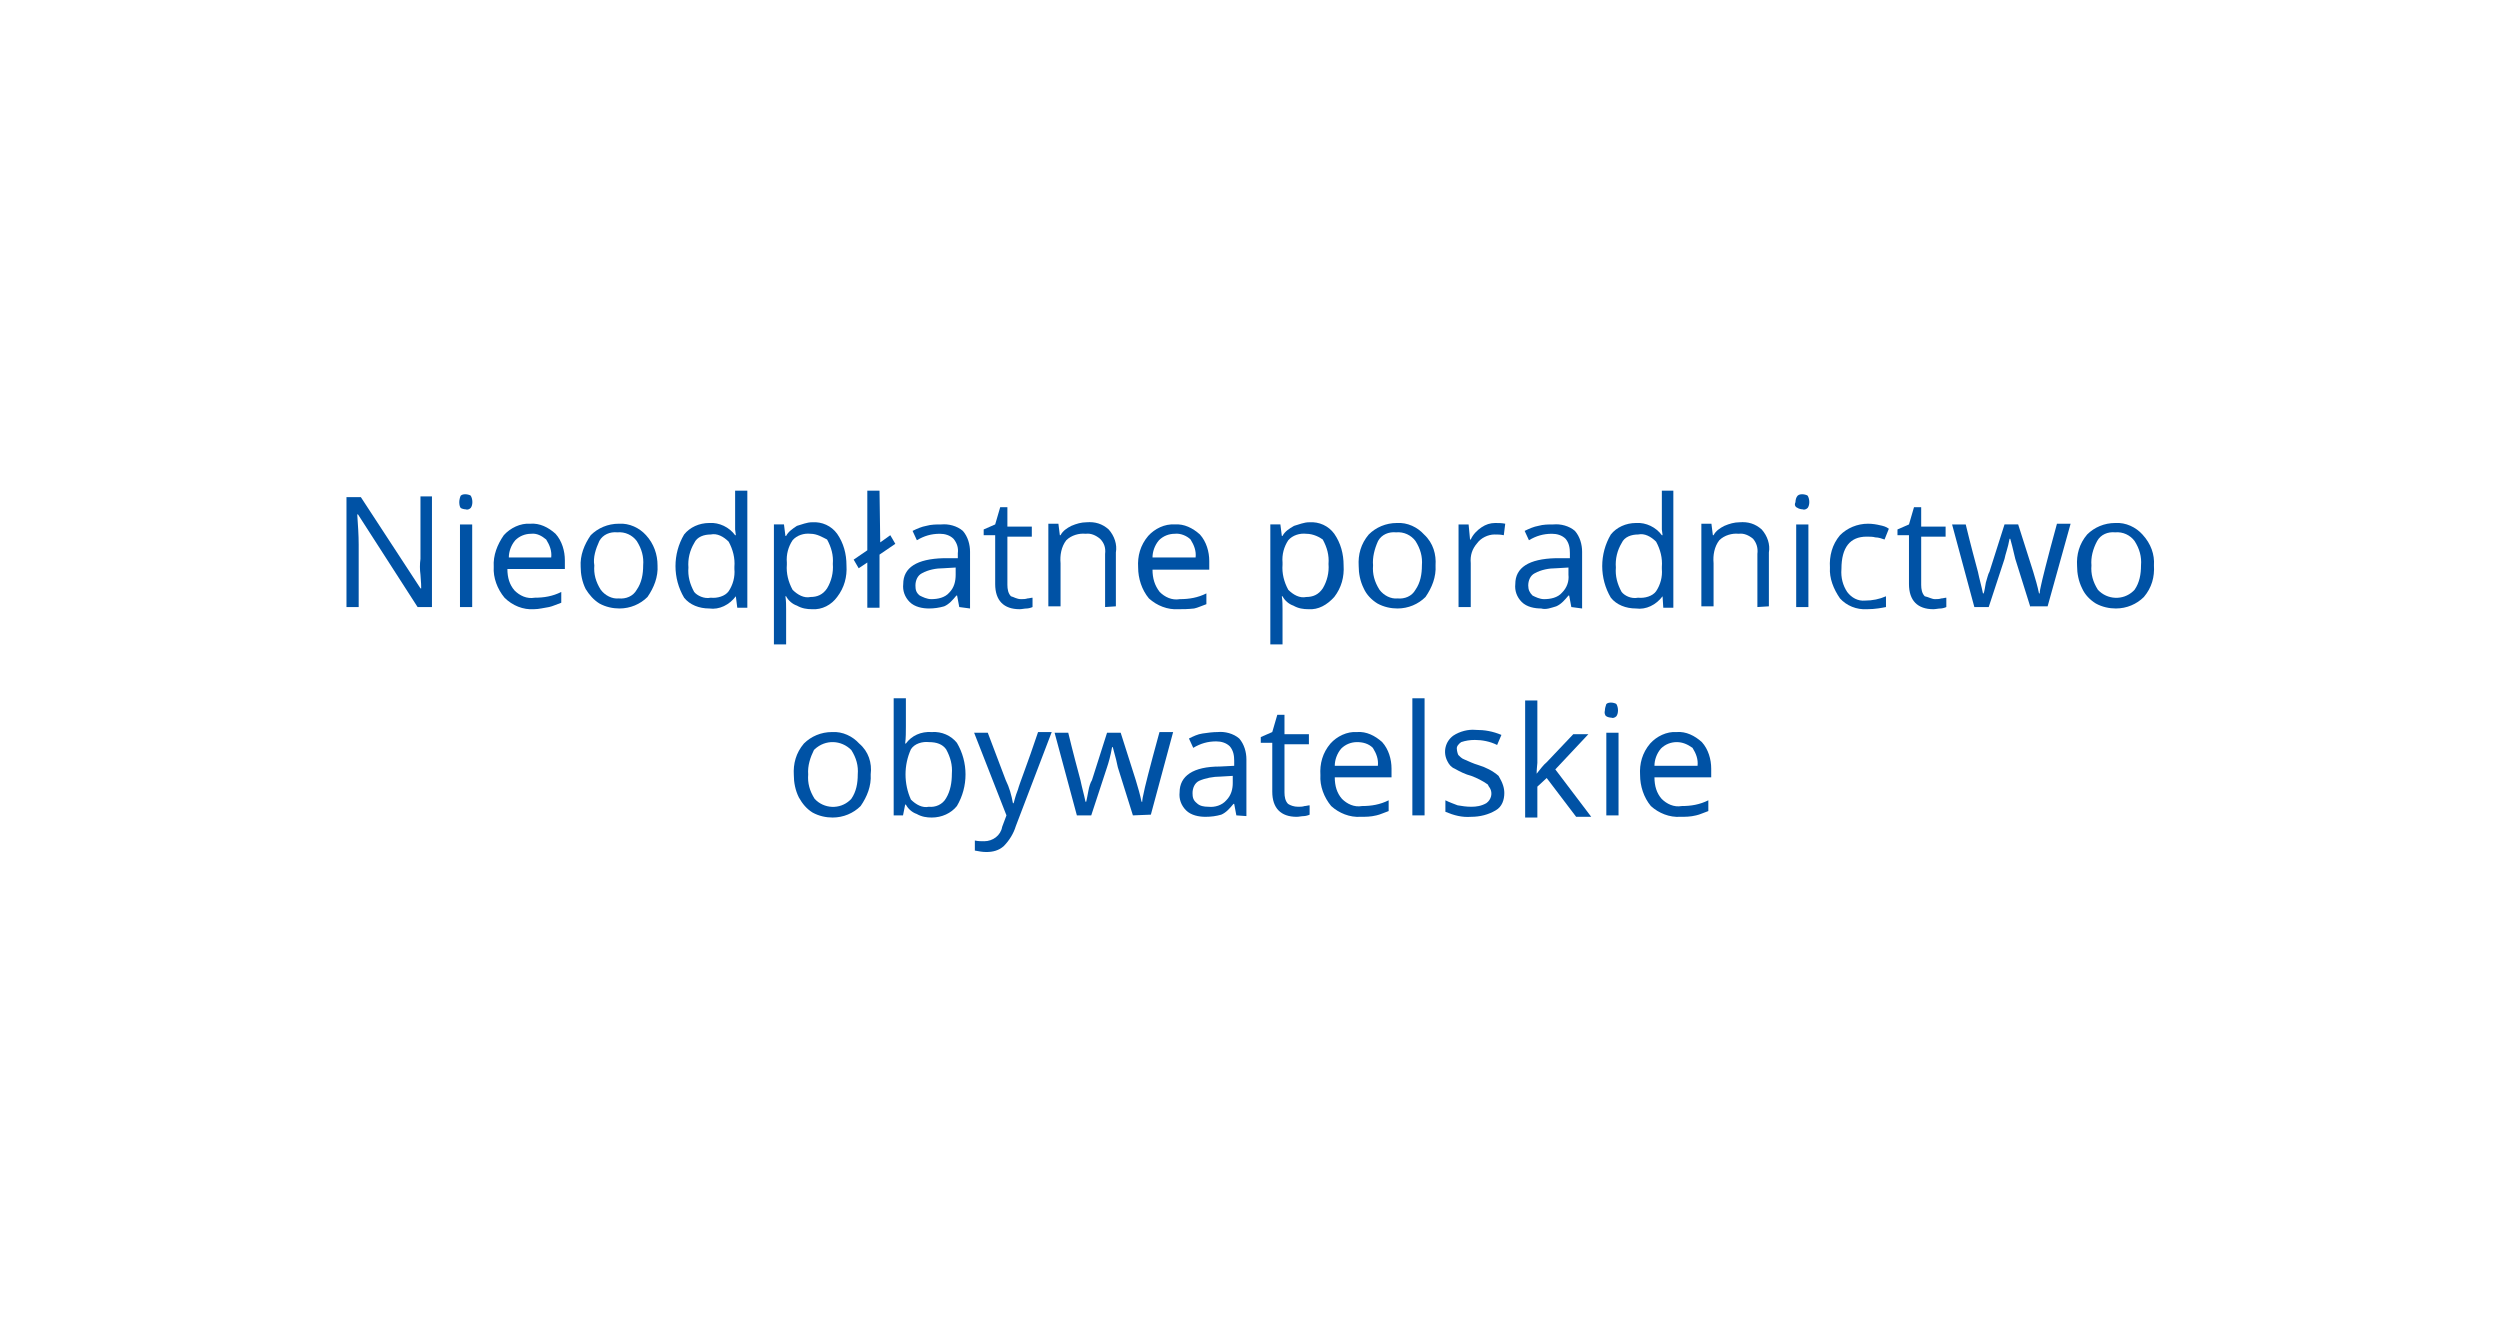 <?xml version="1.0" encoding="utf-8"?>
<!-- Generator: Adobe Illustrator 26.0.3, SVG Export Plug-In . SVG Version: 6.00 Build 0)  -->
<svg version="1.1" id="Warstwa_1" xmlns="http://www.w3.org/2000/svg" xmlns:xlink="http://www.w3.org/1999/xlink" x="0px" y="0px"
	 viewBox="0 0 348 187" style="enable-background:new 0 0 348 187;" xml:space="preserve">
<style type="text/css">
	.st0{fill:#0052A5;}
</style>
<g id="np.ms-02_00000041269273589176754980000015026112781183405990_" transform="translate(786.994 648.801)">
	<g id="Group_398_00000098194380300592792640000004475486691409520566_" transform="translate(-1.365 14)">
		<path id="Path_1243_00000053545611314984841690000005603353798407260843_" class="st0" d="M-725.5-578.3h-2l-8.3-12.9h-0.1
			c0.1,1.5,0.2,2.9,0.2,4.2v8.7h-1.7v-15.3h2l8.3,12.7h0.1c0-0.2,0-0.8-0.1-1.9c-0.1-0.7-0.1-1.5,0-2.2v-8.7h1.6L-725.5-578.3
			L-725.5-578.3z"/>
		<path id="Path_1244_00000135679974390033106390000003827971846654699929_" class="st0" d="M-721.7-592.9c0-0.3,0.1-0.7,0.2-0.9
			c0.2-0.2,0.5-0.2,0.7-0.2c0.2,0,0.6,0.1,0.7,0.2c0.3,0.5,0.3,1.3,0,1.7c-0.2,0.2-0.5,0.3-0.7,0.2c-0.2,0-0.6-0.1-0.7-0.2
			C-721.6-592.2-721.7-592.5-721.7-592.9z M-719.9-578.3h-1.7v-11.5h1.7V-578.3z"/>
		<path id="Path_1245_00000096774865098304554930000005497749865181320894_" class="st0" d="M-711.3-578c-1.5,0.1-3-0.5-4.1-1.6
			c-1-1.2-1.6-2.8-1.5-4.3c-0.1-1.6,0.5-3.1,1.4-4.4c0.9-1,2.3-1.7,3.7-1.6c1.3-0.1,2.5,0.5,3.5,1.4c0.9,1,1.3,2.4,1.3,3.7v1.2h-8
			c0,1.2,0.3,2.2,1,3c0.7,0.7,1.7,1.2,2.8,1c1.3,0,2.5-0.2,3.7-0.8v1.5c-0.6,0.2-1.2,0.5-1.7,0.6C-709.9-578.2-710.6-578-711.3-578
			L-711.3-578z M-711.7-588.5c-0.8,0-1.6,0.3-2.2,0.9c-0.6,0.7-0.9,1.6-0.9,2.4h5.9c0.1-0.9-0.2-1.7-0.7-2.5
			C-710.2-588.2-710.9-588.6-711.7-588.5L-711.7-588.5z"/>
		<path id="Path_1246_00000181078996776377034200000014881661343243333768_" class="st0" d="M-694.1-584.1c0.1,1.6-0.5,3.1-1.4,4.4
			c-1,1-2.4,1.6-3.9,1.6c-0.9,0-1.9-0.2-2.8-0.7c-0.8-0.5-1.4-1.2-1.9-2c-0.5-1-0.7-2.1-0.7-3.1c-0.1-1.6,0.5-3.1,1.4-4.4
			c1-1,2.4-1.6,3.9-1.6c1.5-0.1,2.9,0.6,3.8,1.6C-694.6-587.1-694.1-585.6-694.1-584.1z M-702.9-584.1c-0.1,1.2,0.2,2.3,0.9,3.4
			c0.6,0.8,1.6,1.3,2.5,1.2c1,0.1,2-0.3,2.5-1.2c0.7-1,0.9-2.2,0.9-3.4c0.1-1.2-0.2-2.3-0.9-3.4c-0.6-0.8-1.6-1.3-2.7-1.2
			c-1-0.1-2,0.3-2.5,1.2C-702.7-586.4-703.1-585.2-702.9-584.1z"/>
		<path id="Path_1247_00000041286276529179926880000009126835561161701035_" class="st0" d="M-683.2-579.8L-683.2-579.8
			c-0.9,1.2-2.3,1.9-3.7,1.7c-1.4,0-2.7-0.5-3.5-1.5c-1.6-2.7-1.6-6.1,0-8.8c0.8-1,2.1-1.6,3.5-1.6c1.4-0.1,2.8,0.6,3.6,1.7h0.1
			l-0.1-0.8v-5.4h1.7v16.3h-1.4L-683.2-579.8z M-686.7-579.6c0.9,0.1,2-0.2,2.5-0.9c0.6-0.9,0.9-2,0.8-3.1v-0.3
			c0.1-1.2-0.2-2.4-0.8-3.5c-0.7-0.7-1.6-1.2-2.5-1c-0.9,0-1.9,0.3-2.3,1.2c-0.6,1-0.9,2.2-0.8,3.4c-0.1,1.2,0.2,2.3,0.8,3.4
			C-688.6-579.9-687.6-579.4-686.7-579.6L-686.7-579.6z"/>
		<path id="Path_1248_00000013901602119060438230000013629121739260286088_" class="st0" d="M-672.6-578c-0.7,0-1.4-0.1-2.1-0.5
			c-0.6-0.2-1.2-0.7-1.5-1.3h-0.1c0.1,0.6,0.1,1.3,0.1,1.9v4.8h-1.7v-16.7h1.4l0.2,1.6h0.1c0.3-0.6,0.9-1,1.5-1.4
			c0.7-0.2,1.4-0.5,2.1-0.5c1.4-0.1,2.7,0.5,3.5,1.6c0.9,1.3,1.3,2.8,1.3,4.4c0.1,1.6-0.3,3.1-1.3,4.4
			C-669.9-578.6-671.2-577.9-672.6-578z M-672.8-588.5c-0.9-0.1-1.9,0.2-2.5,0.9c-0.6,0.9-0.9,2-0.8,3.1v0.3
			c-0.1,1.2,0.2,2.4,0.8,3.5c0.7,0.7,1.6,1.2,2.5,1c0.9,0,1.7-0.3,2.3-1.2c0.6-1,0.9-2.2,0.8-3.4c0.1-1.2-0.2-2.3-0.8-3.4
			C-671.1-588-671.9-588.5-672.8-588.5L-672.8-588.5z"/>
		<path id="Path_1249_00000095301585396743093110000013734185741105454721_" class="st0" d="M-663.1-587.3l1.4-1l0.7,1.2l-2.2,1.5
			v7.4h-1.7v-6.3l-1.2,0.8l-0.7-1.2l1.9-1.3v-8.3h1.7L-663.1-587.3z"/>
		<path id="Path_1250_00000145047890221679924650000006626212057181628056_" class="st0" d="M-652.1-578.3l-0.3-1.6h-0.1
			c-0.5,0.6-1,1.2-1.7,1.5c-0.7,0.2-1.4,0.3-2.1,0.3c-0.9,0-2-0.2-2.7-0.9c-0.7-0.7-1-1.6-0.9-2.5c0-2.3,1.9-3.5,5.6-3.6h2v-0.7
			c0.1-0.7-0.1-1.4-0.6-2c-0.5-0.5-1.2-0.7-1.9-0.7c-1.2,0-2.2,0.3-3.2,0.9l-0.6-1.3c0.6-0.3,1.3-0.6,1.9-0.7
			c0.7-0.2,1.4-0.2,2.1-0.2c1-0.1,2.2,0.2,3,0.9c0.7,0.8,1,1.9,1,2.9v7.9L-652.1-578.3z M-656-579.4c0.9,0,1.9-0.2,2.5-0.9
			c0.7-0.7,0.9-1.6,0.9-2.5v-1l-1.7,0.1c-1,0-2.1,0.2-3,0.7c-0.6,0.3-0.9,1-0.9,1.7c0,0.6,0.1,1,0.6,1.4
			C-657.2-579.7-656.6-579.4-656-579.4L-656-579.4z"/>
		<path id="Path_1251_00000101075076452306075790000010547861964178993541_" class="st0" d="M-643.5-579.4c0.3,0,0.6,0,0.9-0.1
			c0.2,0,0.5-0.1,0.7-0.1v1.3c-0.2,0.1-0.6,0.2-0.8,0.2c-0.3,0-0.7,0.1-1,0.1c-2.2,0-3.4-1.2-3.4-3.5v-6.8h-1.6v-0.8l1.6-0.7
			l0.7-2.4h1v2.7h3.4v1.4h-3.4v6.7c0,0.6,0.1,1.2,0.5,1.6C-644.5-579.7-644.1-579.4-643.5-579.4z"/>
		<path id="Path_1252_00000021084202438583296450000015077448926425292954_" class="st0" d="M-631.8-578.3v-7.4
			c0.1-0.8-0.1-1.5-0.7-2.1c-0.6-0.5-1.3-0.8-2-0.7c-0.9-0.1-2,0.2-2.7,0.9c-0.7,0.9-0.9,2.1-0.8,3.2v6h-1.7v-11.5h1.4l0.2,1.6h0.1
			c0.3-0.6,0.9-1,1.5-1.3c0.7-0.3,1.4-0.5,2.1-0.5c1.2-0.1,2.2,0.2,3.1,1c0.8,0.9,1.2,2.1,1,3.2v7.5L-631.8-578.3z"/>
		<path id="Path_1253_00000122706562483683630700000009765690069019351204_" class="st0" d="M-621.6-578c-1.5,0.1-3-0.5-4.1-1.5
			c-1-1.2-1.5-2.8-1.5-4.3c-0.1-1.6,0.3-3.1,1.4-4.4c0.9-1,2.3-1.7,3.7-1.6c1.3-0.1,2.5,0.5,3.5,1.4c0.9,1,1.3,2.4,1.3,3.7v1.2h-7.9
			c0,1.2,0.3,2.2,1,3.1c0.7,0.7,1.7,1.2,2.8,1c1.3,0,2.5-0.2,3.7-0.8v1.5c-0.6,0.2-1.2,0.5-1.7,0.6C-620.3-578-620.9-578-621.6-578
			L-621.6-578z M-622.1-588.5c-0.8,0-1.6,0.3-2.2,0.9c-0.6,0.7-0.9,1.6-0.9,2.4h6c0.1-0.9-0.2-1.7-0.7-2.5
			C-620.4-588.2-621.3-588.6-622.1-588.5L-622.1-588.5z"/>
		<path id="Path_1254_00000136398510668325901980000017490047116899188140_" class="st0" d="M-603.5-578c-0.7,0-1.4-0.1-2.1-0.5
			c-0.6-0.2-1.2-0.7-1.5-1.3h-0.1c0.1,0.6,0.1,1.3,0.1,1.9v4.8h-1.7v-16.7h1.4l0.2,1.6h0.1c0.3-0.6,0.9-1,1.6-1.4
			c0.7-0.2,1.4-0.5,2.1-0.5c1.4-0.1,2.7,0.5,3.5,1.6c0.9,1.3,1.3,2.8,1.3,4.4c0.1,1.6-0.3,3.1-1.3,4.4
			C-600.9-578.6-602.1-577.9-603.5-578z M-603.8-588.5c-0.9-0.1-1.9,0.2-2.5,0.9c-0.6,0.9-0.9,2-0.8,3.1v0.3
			c-0.1,1.2,0.2,2.4,0.8,3.5c0.7,0.7,1.6,1.2,2.5,1c0.9,0,1.7-0.3,2.3-1.2c0.6-1,0.9-2.2,0.8-3.4c0.1-1.2-0.2-2.3-0.8-3.4
			C-601.9-588-602.8-588.5-603.8-588.5L-603.8-588.5z"/>
		<path id="Path_1255_00000161628558846287183940000000147499085877853605_" class="st0" d="M-585.8-584.1c0.1,1.6-0.5,3.1-1.4,4.4
			c-1,1-2.4,1.6-3.9,1.6c-0.9,0-1.9-0.2-2.8-0.7c-0.8-0.5-1.5-1.2-1.9-2.1c-0.5-1-0.7-2.1-0.7-3.1c-0.1-1.6,0.3-3.1,1.4-4.4
			c1-1,2.4-1.6,3.9-1.6c1.5-0.1,2.9,0.6,3.8,1.6C-586.1-587.2-585.7-585.6-585.8-584.1z M-594.5-584.1c-0.1,1.2,0.2,2.3,0.9,3.4
			c0.6,0.8,1.6,1.3,2.5,1.2c1,0.1,2-0.3,2.5-1.2c0.7-1,0.9-2.2,0.9-3.4c0.1-1.2-0.2-2.3-0.9-3.4c-0.6-0.8-1.6-1.3-2.7-1.2
			c-1-0.1-2,0.3-2.5,1.2C-594.3-586.4-594.6-585.2-594.5-584.1z"/>
		<path id="Path_1256_00000059994324104029796190000010063681620828929681_" class="st0" d="M-577.5-590c0.5,0,0.9,0,1.4,0.1
			l-0.2,1.6c-0.5-0.1-0.8-0.1-1.3-0.1c-0.9,0-1.9,0.5-2.4,1.2c-0.7,0.8-1,1.7-0.9,2.8v6.1h-1.7v-11.5h1.4l0.2,2.1h0.1
			c0.3-0.7,0.9-1.3,1.5-1.7C-578.8-589.8-578.2-590-577.5-590L-577.5-590z"/>
		<path id="Path_1257_00000060731609973695098470000000903923749719688880_" class="st0" d="M-566.9-578.3l-0.3-1.6h-0.1
			c-0.5,0.6-1,1.2-1.7,1.5c-0.7,0.2-1.4,0.5-2.1,0.3c-0.9,0-2-0.2-2.7-0.9c-0.7-0.7-1-1.6-0.9-2.5c0-2.3,1.9-3.5,5.6-3.6h2v-0.7
			c0-0.7-0.1-1.4-0.6-2c-0.5-0.5-1.2-0.7-1.9-0.7c-1.2,0-2.2,0.3-3.2,0.9l-0.6-1.3c0.6-0.3,1.3-0.6,1.9-0.7c0.7-0.2,1.4-0.2,2.1-0.2
			c1-0.1,2.2,0.2,3,0.9c0.7,0.8,1,1.9,1,2.9v7.9L-566.9-578.3z M-570.7-579.4c0.9,0,1.9-0.2,2.5-0.9c0.7-0.7,1-1.6,0.9-2.5v-1
			l-1.7,0.1c-1,0-2.1,0.2-3,0.7c-0.6,0.3-0.9,1-0.9,1.7c0,0.6,0.2,1,0.6,1.4C-571.9-579.7-571.3-579.4-570.7-579.4L-570.7-579.4z"/>
		<path id="Path_1258_00000018211845997616037080000002820634388085654954_" class="st0" d="M-554.2-579.8L-554.2-579.8
			c-0.9,1.2-2.3,1.9-3.7,1.7c-1.4,0-2.7-0.5-3.5-1.5c-1.6-2.7-1.6-6.1,0-8.8c0.8-1,2.1-1.6,3.5-1.6c1.4-0.1,2.8,0.6,3.6,1.7h0.1
			l-0.1-0.8v-5.4h1.6v16.3h-1.4L-554.2-579.8z M-557.6-579.6c0.9,0.1,2-0.2,2.5-0.9c0.6-0.9,0.9-2,0.8-3.1v-0.3
			c0.1-1.2-0.2-2.4-0.8-3.5c-0.7-0.7-1.6-1.2-2.5-1c-0.9,0-1.9,0.3-2.3,1.2c-0.6,1-0.9,2.2-0.8,3.4c-0.1,1.2,0.2,2.3,0.8,3.4
			C-559.5-579.9-558.6-579.4-557.6-579.6z"/>
		<path id="Path_1259_00000140730495542788022690000003711935137409200062_" class="st0" d="M-541-578.3v-7.4
			c0.1-0.8-0.1-1.5-0.6-2.1c-0.6-0.5-1.3-0.8-2-0.7c-0.9-0.1-2,0.2-2.7,0.9c-0.7,0.9-0.9,2.1-0.8,3.2v6h-1.7v-11.5h1.4l0.2,1.6h0.1
			c0.3-0.6,0.9-1,1.5-1.3c0.7-0.3,1.4-0.5,2.1-0.5c1.2-0.1,2.2,0.2,3.1,1c0.8,0.9,1.2,2.1,1,3.2v7.5L-541-578.3z"/>
		<path id="Path_1260_00000061462447560737535210000006563533792073039806_" class="st0" d="M-535.7-592.9c0-0.3,0.1-0.7,0.3-0.9
			s0.5-0.2,0.7-0.2c0.2,0,0.6,0.1,0.7,0.2c0.3,0.5,0.3,1.3,0,1.7c-0.2,0.2-0.5,0.3-0.7,0.2c-0.2,0-0.6-0.1-0.7-0.2
			C-535.7-592.2-535.9-592.5-535.7-592.9z M-533.9-578.3h-1.7v-11.5h1.7V-578.3z"/>
		<path id="Path_1261_00000049223439185535144150000001053474941273266328_" class="st0" d="M-525.7-578c-1.5,0.1-2.9-0.5-3.8-1.5
			c-0.9-1.3-1.5-2.8-1.4-4.3c-0.1-1.6,0.3-3.2,1.4-4.5c1-1,2.4-1.6,3.9-1.6c0.6,0,1.2,0.1,1.6,0.2c0.5,0.1,0.9,0.2,1.3,0.5l-0.6,1.5
			c-0.3-0.1-0.8-0.3-1.3-0.3c-0.3-0.1-0.8-0.1-1.2-0.1c-2.3,0-3.5,1.5-3.5,4.5c-0.1,1.2,0.2,2.3,0.8,3.2c0.6,0.8,1.5,1.3,2.5,1.2
			c1,0,2-0.2,2.9-0.6v1.5C-523.6-578.2-524.6-578-525.7-578z"/>
		<path id="Path_1262_00000096057656772173013490000003378119931493501113_" class="st0" d="M-516.3-579.4c0.3,0,0.6,0,0.9-0.1
			c0.2,0,0.5-0.1,0.7-0.1v1.3c-0.2,0.1-0.6,0.2-0.8,0.2c-0.3,0-0.7,0.1-1,0.1c-2.2,0-3.4-1.2-3.4-3.5v-6.8h-1.6v-0.8l1.6-0.7
			l0.7-2.4h1v2.7h3.4v1.4h-3.4v6.7c0,0.6,0.1,1.2,0.5,1.6C-517.2-579.7-516.7-579.4-516.3-579.4z"/>
		<path id="Path_1263_00000073699327956612816560000000798715532037339050_" class="st0" d="M-503-578.3l-2.1-6.7
			c-0.1-0.3-0.3-1.4-0.7-2.8h-0.1c-0.2,1.2-0.6,2.2-0.7,2.8l-2.2,6.7h-2l-3.1-11.5h1.9c0.7,2.9,1.3,5.1,1.7,6.6c0.2,1,0.5,2,0.7,3
			h0.1c0.1-0.3,0.2-0.9,0.3-1.5c0.2-0.6,0.3-1.2,0.5-1.5l2.1-6.6h1.9l2.1,6.6c0.3,1,0.6,2,0.8,3h0.1c0-0.3,0.1-0.8,0.2-1.2
			c0.1-0.5,0.8-3.4,2.2-8.5h1.9l-3.2,11.5H-503L-503-578.3z"/>
		<path id="Path_1264_00000154408054066148603610000008544364851371256511_" class="st0" d="M-485.8-584.1c0.1,1.6-0.3,3.1-1.4,4.4
			c-1,1-2.4,1.6-3.9,1.6c-0.9,0-1.9-0.2-2.8-0.7c-0.8-0.5-1.5-1.2-1.9-2.1c-0.5-1-0.7-2.1-0.7-3.1c-0.1-1.6,0.3-3.1,1.4-4.4
			c1-1,2.4-1.6,3.9-1.6c1.5-0.1,2.9,0.6,3.8,1.6C-486.2-587.1-485.7-585.6-485.8-584.1z M-494.5-584.1c-0.1,1.2,0.2,2.3,0.9,3.4
			c1.3,1.4,3.5,1.5,4.9,0.2c0.1-0.1,0.2-0.2,0.2-0.2c0.7-1,0.9-2.2,0.9-3.4c0.1-1.2-0.2-2.3-0.9-3.4c-0.6-0.8-1.6-1.3-2.7-1.2
			c-1-0.1-2,0.3-2.5,1.2C-494.3-586.4-494.6-585.2-494.5-584.1z"/>
	</g>
	<g id="Group_399_00000141430077941244846480000016052386383906470277_" transform="translate(-3.094 14)">
		<path id="Path_1265_00000141417587831946219750000012092777724717226902_" class="st0" d="M-662.7-555c0.1,1.6-0.5,3.1-1.4,4.4
			c-1,1-2.4,1.6-3.9,1.6c-0.9,0-1.9-0.2-2.8-0.7c-0.8-0.5-1.4-1.2-1.9-2.1c-0.5-1-0.7-2.1-0.7-3.1c-0.1-1.6,0.3-3.1,1.4-4.4
			c1-1,2.4-1.6,3.9-1.6c1.5-0.1,2.9,0.6,3.8,1.6C-663-558.2-662.5-556.6-662.7-555z M-671.4-555c-0.1,1.2,0.2,2.3,0.9,3.4
			c1.3,1.4,3.5,1.5,4.9,0.2c0.1-0.1,0.2-0.2,0.2-0.2c0.7-1,0.9-2.2,0.9-3.4c0.1-1.2-0.2-2.3-0.9-3.4c-1.4-1.4-3.6-1.5-5.1-0.1
			l-0.1,0.1C-671.1-557.4-671.5-556.2-671.4-555z"/>
		<path id="Path_1266_00000110439523159213698280000013268764606630389657_" class="st0" d="M-654.2-560.9c1.4-0.1,2.7,0.5,3.5,1.5
			c1.6,2.7,1.6,6.1,0,8.8c-0.8,1-2.1,1.6-3.5,1.6c-0.7,0-1.4-0.1-2.1-0.5c-0.6-0.2-1.2-0.7-1.5-1.3h-0.1l-0.3,1.5h-1.3v-16.3h1.7
			v3.9c0,0.8,0,1.6-0.1,2.4h0.1C-657-560.4-655.7-561-654.2-560.9L-654.2-560.9z M-654.6-559.5c-0.9-0.1-2,0.2-2.5,1
			c-1,2.2-1,4.8,0,7c0.7,0.7,1.6,1.2,2.5,1c0.9,0.1,1.9-0.3,2.4-1.2c0.6-1,0.8-2.2,0.8-3.4c0.1-1.2-0.2-2.3-0.8-3.4
			C-652.7-559.2-653.5-559.5-654.6-559.5z"/>
		<path id="Path_1267_00000047033473881706702050000001811606566286566314_" class="st0" d="M-648.3-560.8h1.9l2.5,6.6
			c0.5,1,0.8,2.1,1,3.2h0.1c0.1-0.3,0.2-0.9,0.6-1.9c0.2-0.8,1.3-3.5,2.8-8h1.9l-5,13.1c-0.3,1-0.9,2-1.7,2.8
			c-0.7,0.6-1.5,0.8-2.4,0.8c-0.6,0-1-0.1-1.6-0.2v-1.4c0.5,0.1,0.8,0.1,1.3,0.1c1.2,0,2.3-0.8,2.5-2l0.6-1.6L-648.3-560.8z"/>
		<path id="Path_1268_00000124136424787513068660000016974219011096133791_" class="st0" d="M-626.2-549.3l-2.1-6.7
			c-0.1-0.5-0.3-1.4-0.7-2.8h-0.1c-0.2,1.2-0.5,2.2-0.7,2.8l-2.2,6.7h-2l-3.1-11.5h1.9c0.7,2.9,1.3,5.1,1.7,6.6c0.2,1,0.5,2,0.7,3
			h0.1c0.1-0.5,0.2-0.9,0.3-1.5s0.3-1.2,0.5-1.5l2.1-6.6h1.9l2.1,6.6c0.3,1,0.6,2,0.8,3h0.1c0-0.3,0.1-0.8,0.2-1.2
			c0.1-0.6,0.8-3.4,2.2-8.5h1.9l-3.1,11.5L-626.2-549.3L-626.2-549.3z"/>
		<path id="Path_1269_00000100359732458051486170000002827421438154090890_" class="st0" d="M-611.8-549.3l-0.3-1.6h-0.1
			c-0.5,0.6-1,1.2-1.7,1.5c-0.7,0.2-1.4,0.3-2.2,0.3c-0.9,0-2-0.2-2.7-0.9s-1-1.6-0.9-2.5c0-2.3,1.9-3.6,5.6-3.6l2-0.1v-0.7
			c0-0.7-0.1-1.4-0.6-2c-0.5-0.5-1.2-0.7-1.9-0.7c-1.2,0-2.2,0.3-3.2,0.9l-0.6-1.3c0.6-0.3,1.2-0.6,1.9-0.7c0.7-0.1,1.4-0.2,2.1-0.2
			c1-0.1,2.2,0.2,3,0.9c0.7,0.8,1,1.9,1,2.9v7.9L-611.8-549.3L-611.8-549.3z M-615.7-550.5c0.9,0.1,1.9-0.2,2.5-0.9
			c0.7-0.7,0.9-1.6,0.9-2.4v-1l-1.7,0.1c-1,0-2.1,0.2-3,0.6c-0.6,0.3-0.9,1-0.9,1.7c0,0.6,0.1,1,0.6,1.4
			C-616.9-550.6-616.3-550.5-615.7-550.5L-615.7-550.5z"/>
		<path id="Path_1270_00000108998313009929590280000008732598344596360884_" class="st0" d="M-603.2-550.5c0.3,0,0.6,0,0.9-0.1
			c0.2,0,0.5-0.1,0.7-0.1v1.3c-0.2,0.1-0.6,0.2-0.8,0.2c-0.3,0-0.7,0.1-1,0.1c-2.2,0-3.4-1.2-3.4-3.5v-6.8h-1.6v-0.8l1.6-0.7
			l0.7-2.4h1v2.7h3.4v1.4h-3.4v6.7c0,0.6,0.1,1.2,0.5,1.6C-604.3-550.7-603.8-550.5-603.2-550.5z"/>
		<path id="Path_1271_00000050645426478833661360000004725534017022875022_" class="st0" d="M-594.5-549.1c-1.5,0.1-3-0.5-4.1-1.5
			c-1-1.2-1.6-2.8-1.5-4.3c-0.1-1.6,0.3-3.1,1.4-4.4c0.9-1,2.3-1.7,3.7-1.6c1.3-0.1,2.5,0.5,3.5,1.4c0.9,1,1.3,2.4,1.3,3.7v1.2h-7.9
			c0,1.2,0.3,2.2,1,3c0.7,0.7,1.7,1.2,2.8,1c1.3,0,2.5-0.2,3.7-0.8v1.5c-0.6,0.2-1.2,0.5-1.7,0.6
			C-593.1-549.1-593.8-549.1-594.5-549.1z M-595-559.5c-0.8,0-1.6,0.3-2.2,0.9c-0.6,0.7-0.9,1.6-0.9,2.4h6c0.1-0.9-0.2-1.7-0.7-2.5
			C-593.4-559.3-594.2-559.5-595-559.5L-595-559.5z"/>
		<path id="Path_1272_00000181066142032424246700000001047003161827892410_" class="st0" d="M-585.6-549.3h-1.7v-16.3h1.7V-549.3z"
			/>
		<path id="Path_1273_00000093144716904941423670000017809128823103942808_" class="st0" d="M-574.5-552.4c0,0.9-0.3,1.9-1.2,2.4
			c-1,0.6-2.2,0.9-3.4,0.9c-1.3,0.1-2.4-0.2-3.6-0.7v-1.6c0.6,0.3,1.2,0.5,1.7,0.7c0.6,0.1,1.2,0.2,1.9,0.2c0.7,0,1.4-0.1,2.1-0.5
			c0.7-0.5,0.9-1.4,0.5-2.1c-0.1-0.1-0.2-0.3-0.3-0.5c-0.7-0.5-1.5-0.9-2.3-1.2c-0.8-0.2-1.6-0.6-2.3-1c-0.5-0.2-0.8-0.6-1-1
			c-0.7-1.3-0.3-2.8,0.8-3.6c0.9-0.6,2.1-0.9,3.1-0.8c1.3,0,2.4,0.2,3.6,0.7l-0.6,1.4c-1-0.5-2.1-0.7-3.1-0.7
			c-0.7,0-1.3,0.1-1.9,0.3c-0.3,0.2-0.7,0.6-0.6,1c0,0.2,0.1,0.6,0.2,0.8c0.2,0.2,0.5,0.5,0.8,0.6c0.7,0.3,1.3,0.6,2,0.8
			c1,0.3,2,0.8,2.8,1.5C-574.7-553.8-574.5-553.1-574.5-552.4z"/>
		<path id="Path_1274_00000077308605098245995740000009752617775447228802_" class="st0" d="M-570-555.1c0.5-0.6,0.9-1.2,1.4-1.6
			l3.7-3.9h2.1l-4.6,4.9l5,6.6h-2.1l-4.1-5.4l-1.3,1.2v4.3h-1.7v-16.3h1.7v8.7C-569.9-556.4-570-555.8-570-555.1L-570-555.1z"/>
		<path id="Path_1275_00000025431475294057906370000007821703122237728660_" class="st0" d="M-560.5-563.9c0-0.3,0.1-0.6,0.2-0.9
			c0.2-0.2,0.5-0.2,0.7-0.2c0.2,0,0.6,0.1,0.7,0.2c0.3,0.5,0.3,1.3,0,1.7c-0.2,0.2-0.5,0.3-0.7,0.2c-0.2,0-0.6-0.1-0.7-0.2
			C-560.5-563.2-560.6-563.6-560.5-563.9z M-558.6-549.3h-1.7v-11.5h1.7V-549.3z"/>
		<path id="Path_1276_00000088098472386419705810000013315573701616471466_" class="st0" d="M-550-549.1c-1.5,0.1-3-0.5-4.1-1.5
			c-1-1.2-1.5-2.8-1.5-4.3c-0.1-1.6,0.3-3.1,1.4-4.4c0.9-1,2.3-1.7,3.7-1.6c1.3-0.1,2.5,0.5,3.5,1.4c0.9,1,1.3,2.4,1.3,3.7v1.2h-7.9
			c0,1.2,0.3,2.2,1,3c0.7,0.7,1.7,1.2,2.8,1c1.3,0,2.5-0.2,3.7-0.8v1.5c-0.6,0.2-1.2,0.5-1.7,0.6
			C-548.6-549.1-549.3-549.1-550-549.1z M-550.5-559.5c-0.8,0-1.6,0.3-2.2,0.9c-0.6,0.7-0.9,1.6-0.9,2.4h6c0.1-0.9-0.2-1.7-0.7-2.5
			C-549-559.2-549.7-559.5-550.5-559.5L-550.5-559.5z"/>
	</g>
</g>
</svg>
